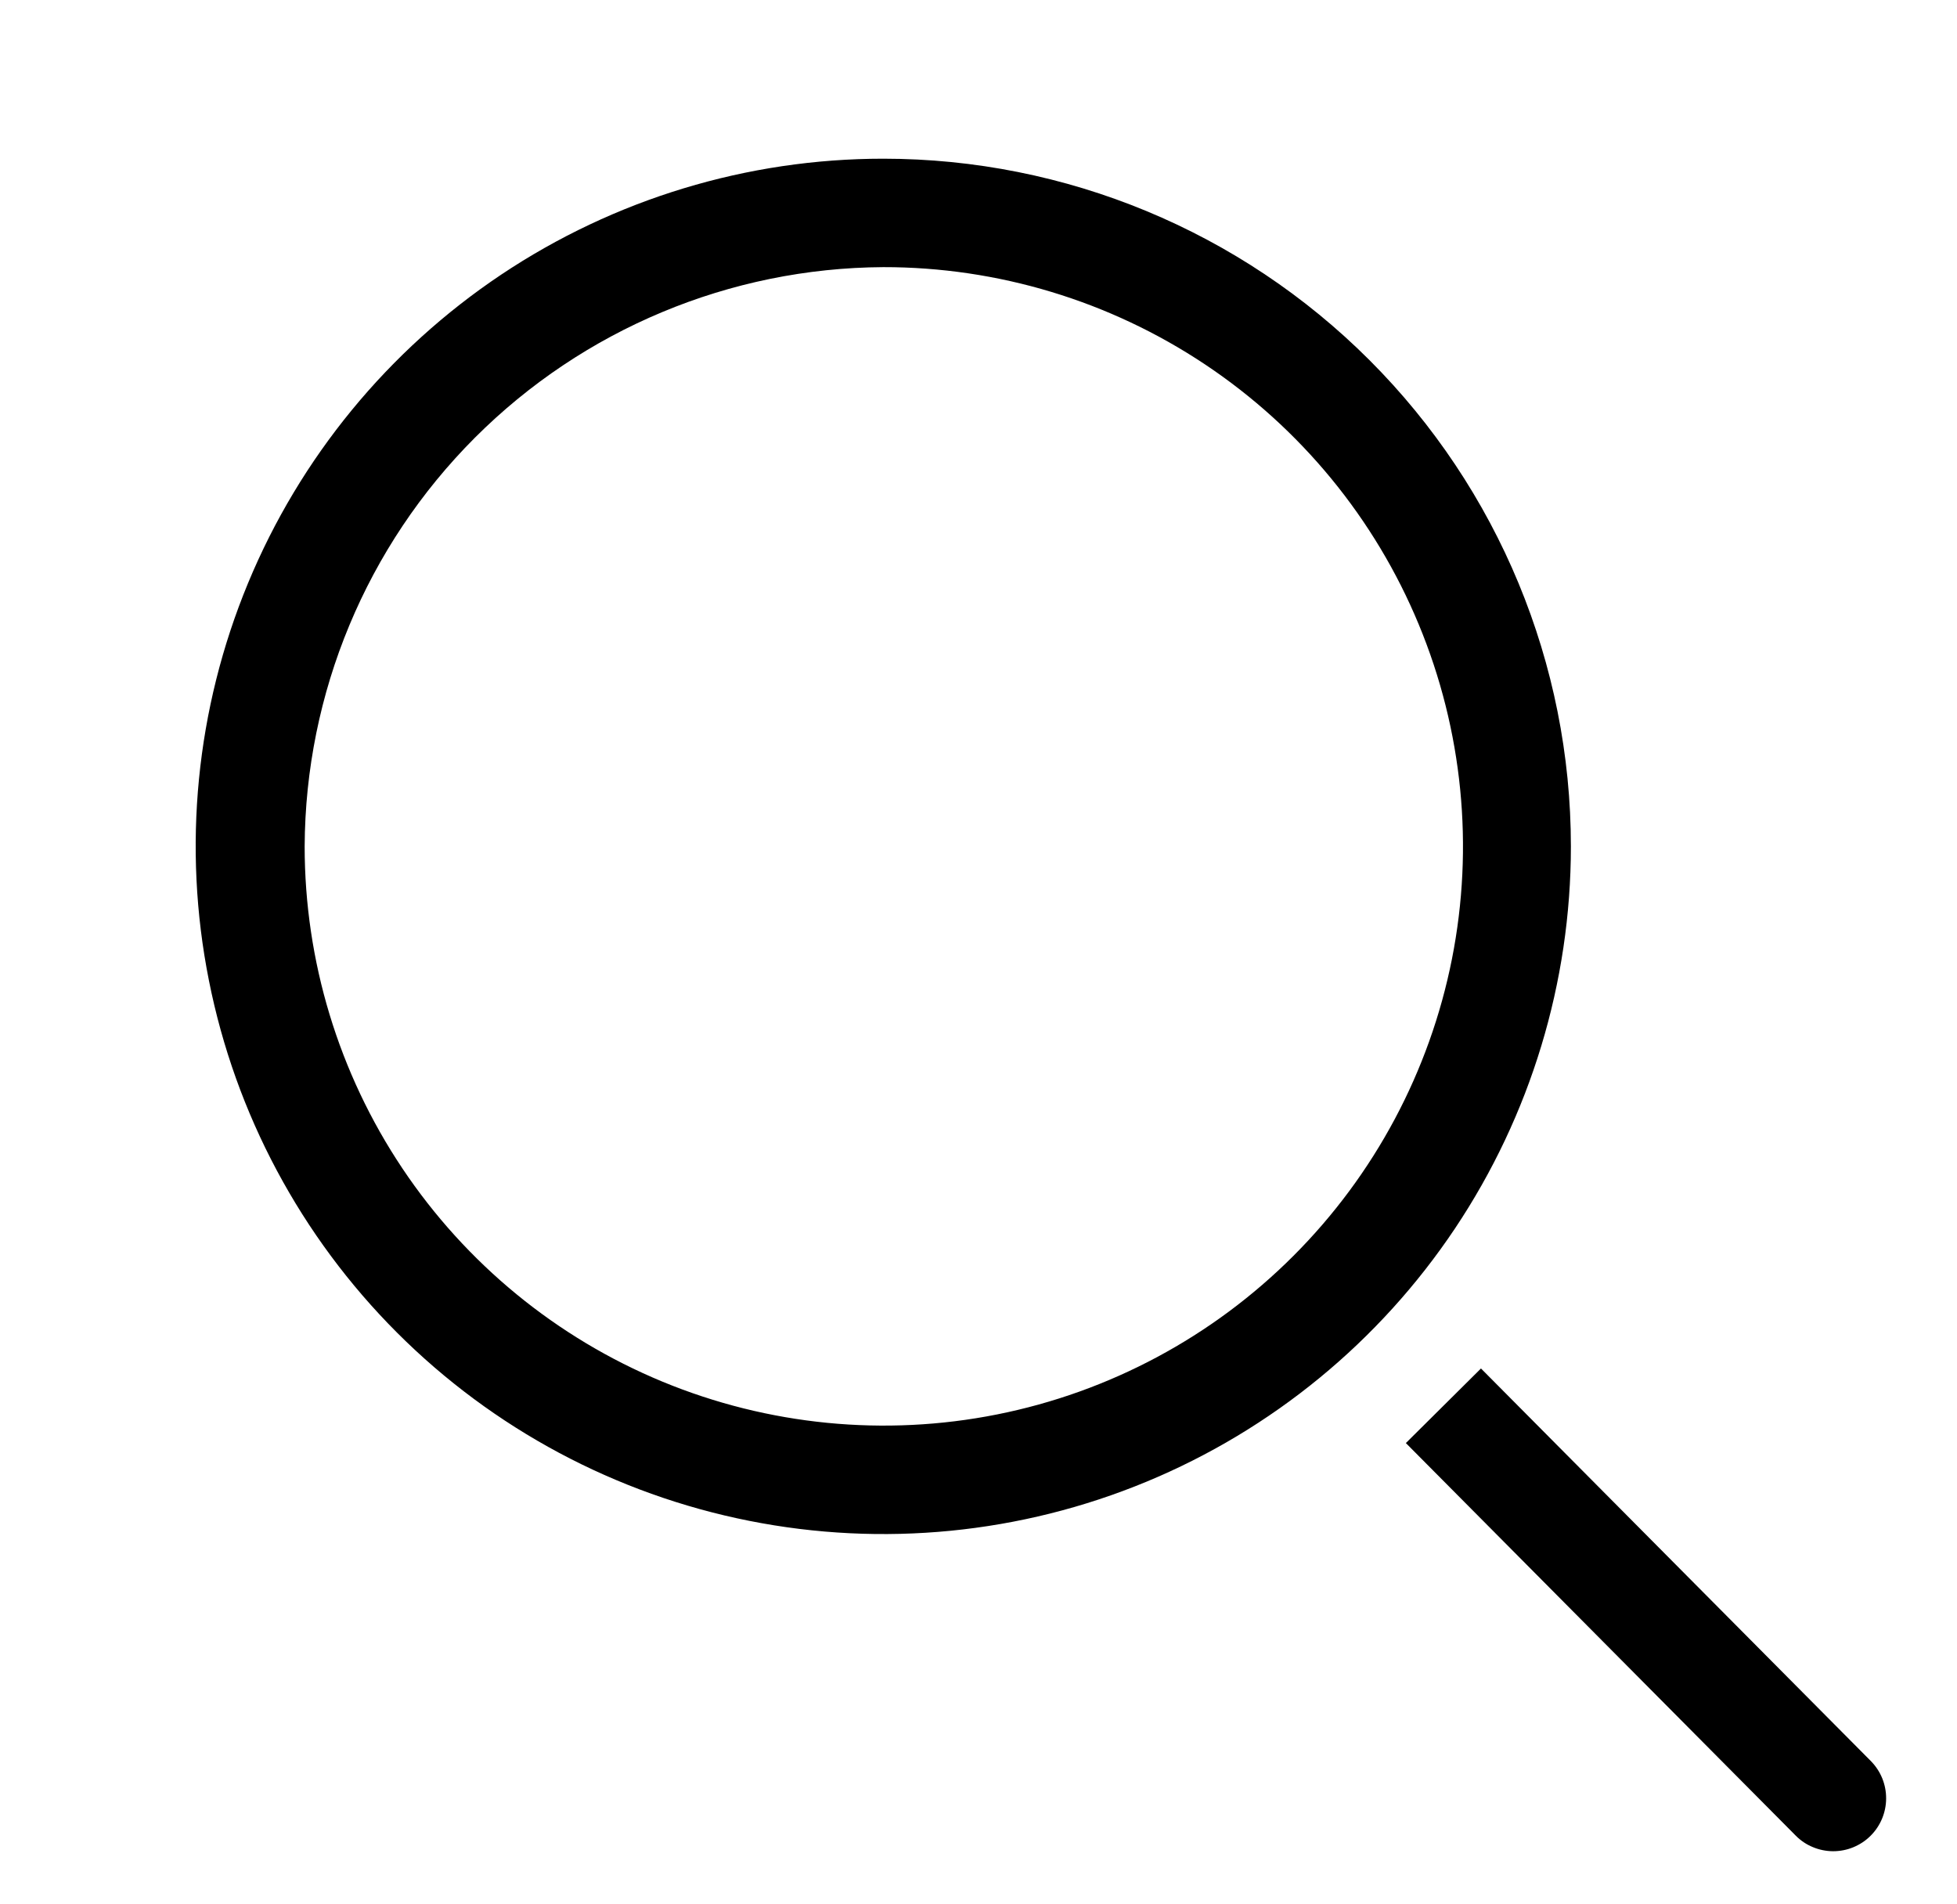 <?xml version="1.0" encoding="UTF-8"?> <svg xmlns="http://www.w3.org/2000/svg" width="37" height="36" viewBox="0 0 37 36" fill="none"> <path d="M16.7 5.05C18.866 5.048 20.984 5.689 22.786 6.891C24.588 8.093 25.993 9.802 26.823 11.803C27.654 13.804 27.872 16.006 27.451 18.13C27.029 20.255 25.987 22.207 24.456 23.739C22.925 25.272 20.974 26.316 18.85 26.739C16.725 27.162 14.523 26.946 12.522 26.118C10.52 25.289 8.81 23.886 7.606 22.085C6.402 20.284 5.76 18.166 5.76 16C5.773 13.102 6.929 10.326 8.978 8.275C11.027 6.225 13.801 5.066 16.7 5.05ZM16.7 3C14.129 3 11.615 3.763 9.477 5.191C7.34 6.62 5.673 8.65 4.689 11.025C3.705 13.401 3.448 16.015 3.95 18.536C4.451 21.058 5.689 23.375 7.507 25.193C9.325 27.011 11.642 28.249 14.164 28.75C16.685 29.252 19.299 28.995 21.675 28.011C24.05 27.027 26.08 25.36 27.509 23.223C28.937 21.085 29.7 18.571 29.7 16C29.7 12.552 28.33 9.246 25.892 6.808C23.454 4.37 20.148 3 16.7 3Z" fill="black"></path> <path d="M35.37 33.29L28 25.87L26.58 27.28L33.95 34.7C34.042 34.794 34.152 34.868 34.274 34.918C34.395 34.969 34.525 34.995 34.656 34.996C34.788 34.996 34.918 34.971 35.039 34.921C35.161 34.871 35.272 34.798 35.365 34.705C35.458 34.613 35.532 34.503 35.583 34.381C35.633 34.26 35.66 34.13 35.66 33.999C35.661 33.867 35.635 33.737 35.586 33.616C35.536 33.494 35.462 33.383 35.37 33.29Z" fill="black"></path> </svg> 